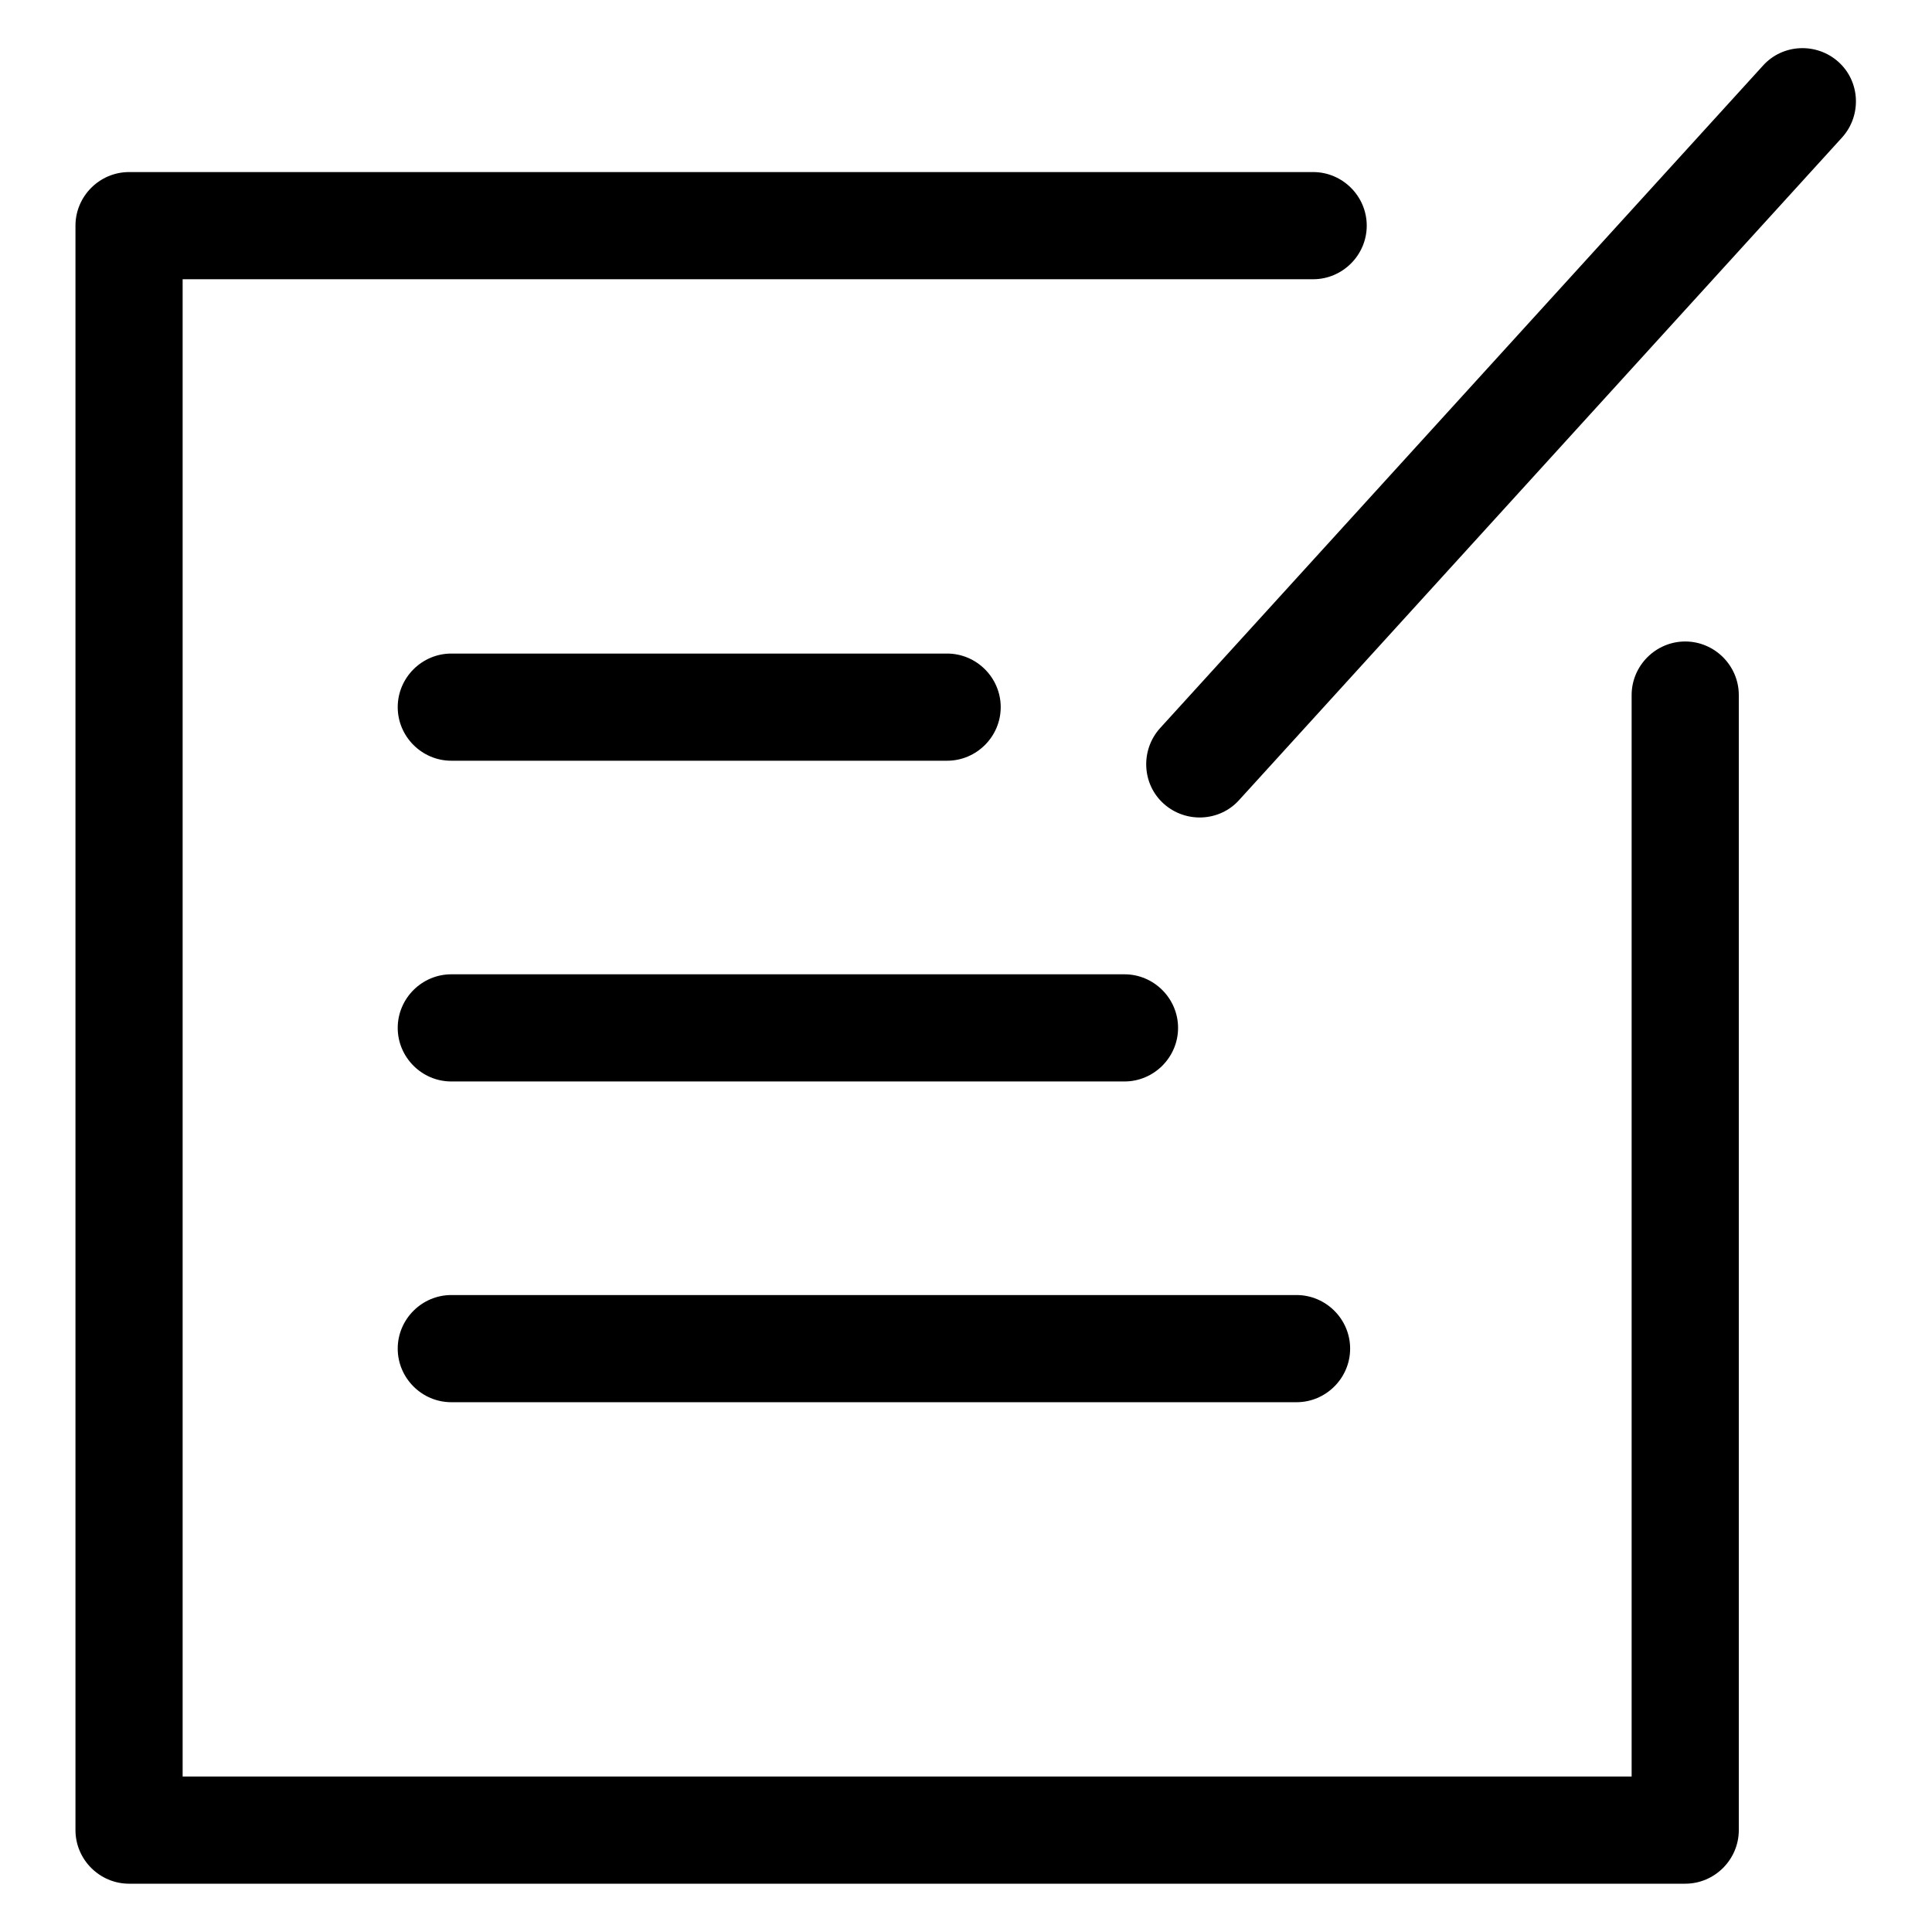 <?xml version="1.0" encoding="utf-8"?>
<!-- Svg Vector Icons : http://www.onlinewebfonts.com/icon -->
<!DOCTYPE svg PUBLIC "-//W3C//DTD SVG 1.1//EN" "http://www.w3.org/Graphics/SVG/1.1/DTD/svg11.dtd">
<svg version="1.1" xmlns="http://www.w3.org/2000/svg" xmlns:xlink="http://www.w3.org/1999/xlink" x="0px" y="0px" viewBox="0 0 256 256" enable-background="new 0 0 256 256" xml:space="preserve">
<g> <path fill="#000000" d="M216.2,92.1c0-3.9,3.2-7.1,7.1-7.1c3.9,0,7.1,3.2,7.1,7.1v150.4c0,3.9-3.2,7.1-7.1,7.1H17.1 c-3.9,0-7.1-3.2-7.1-7.1V29.9c0-3.9,3.2-7.1,7.1-7.1H174c3.9,0,7.1,3.2,7.1,7.1c0,3.9-3.2,7.1-7.1,7.1H24.2v198.4h192L216.2,92.1 L216.2,92.1z M59.8,143.3c-3.9,0-7.1-3.2-7.1-7.1c0-3.9,3.2-7.1,7.1-7.1h89.2c3.9,0,7.1,3.2,7.1,7.1c0,3.9-3.2,7.1-7.1,7.1H59.8z  M59.8,100.8c-3.9,0-7.1-3.2-7.1-7.1c0-3.9,3.2-7.1,7.1-7.1h65.7c3.9,0,7.1,3.2,7.1,7.1c0,3.9-3.2,7.1-7.1,7.1H59.8z M59.8,185.8 c-3.9,0-7.1-3.2-7.1-7.1c0-3.9,3.2-7.1,7.1-7.1h112c3.9,0,7.1,3.2,7.1,7.1c0,3.9-3.2,7.1-7.1,7.1H59.8z M233.6,8.7 c2.6-2.9,7.1-3.1,10-0.5c2.9,2.6,3.1,7.1,0.5,10c0,0,0,0,0,0l-79.9,87.8c-2.6,2.9-7.1,3.1-10,0.5c-2.9-2.6-3.1-7.1-0.5-10 c0,0,0,0,0,0L233.6,8.7z"/></g>
</svg>